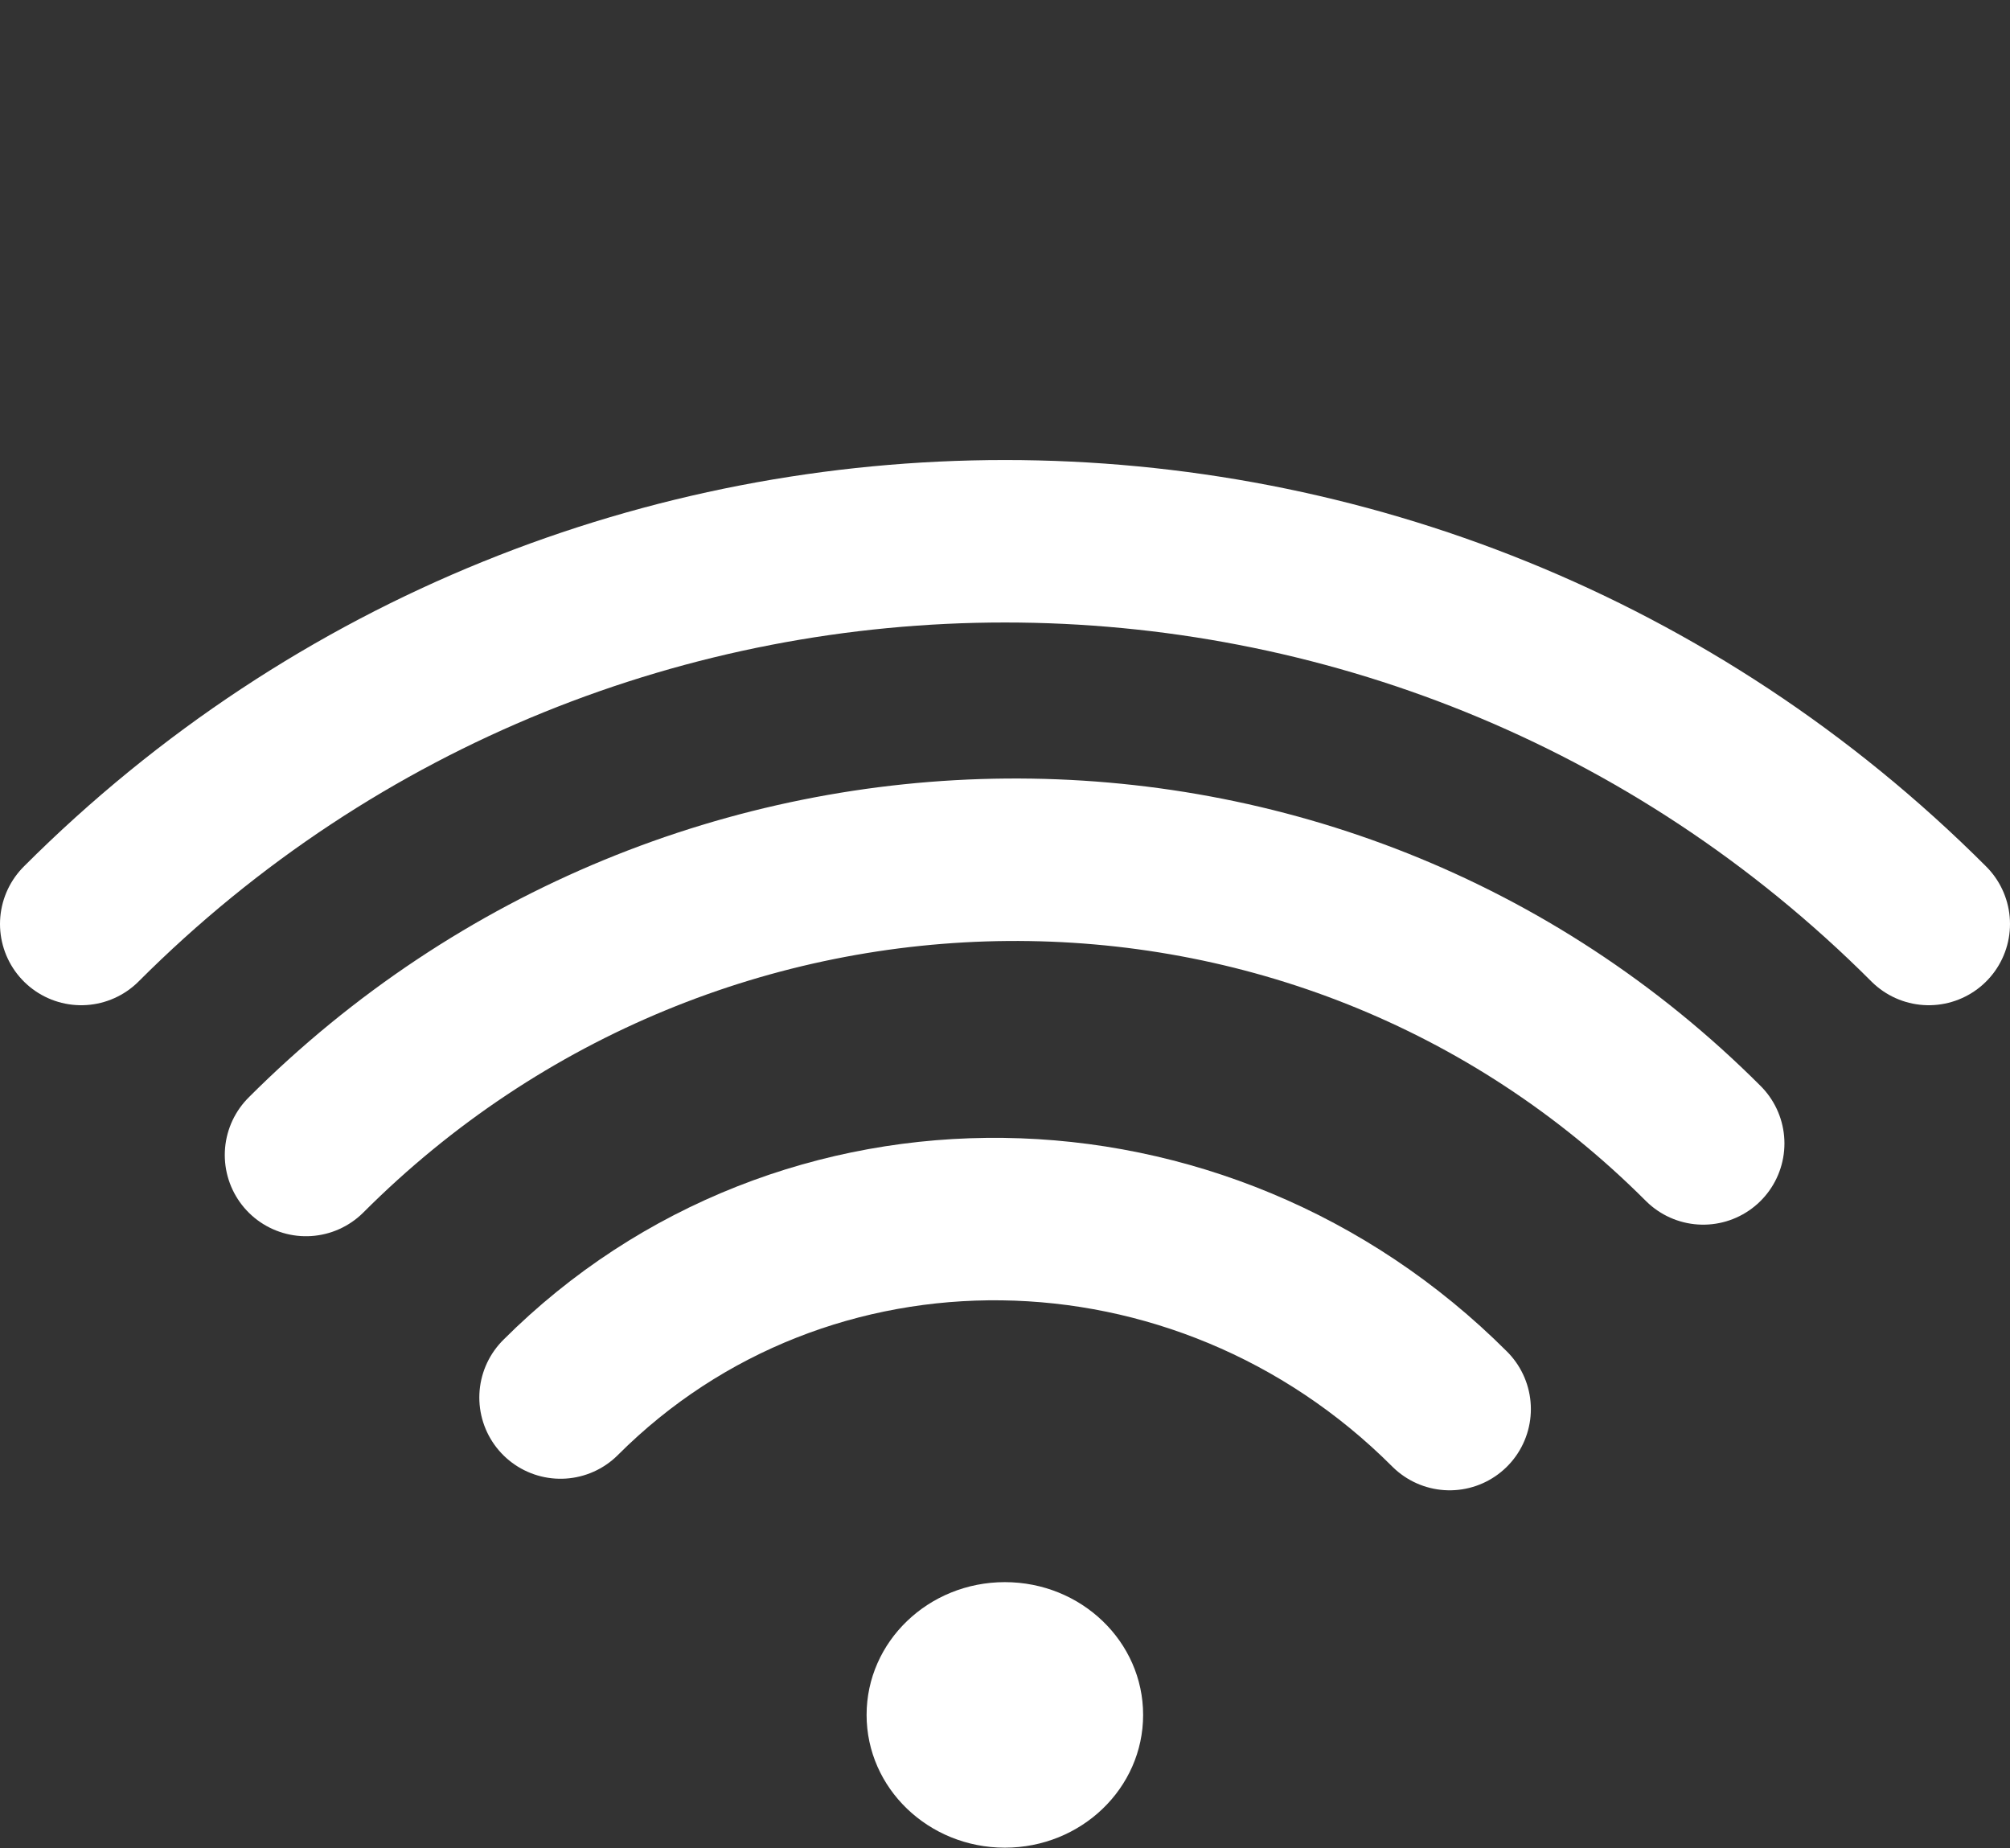 <svg width="99" height="91" viewBox="0 0 99 91" fill="none" xmlns="http://www.w3.org/2000/svg">
<rect x="0" y="0" width="99" height="91" fill="#333333" stroke="none"/>
<path d="M4 45.5C29.129 20.371 69.871 20.371 95 45.5" stroke="white" stroke-width="8" stroke-linecap="round"/>
<path d="M15.071 56.875C34.232 37.714 65.043 37.459 83.89 56.306" stroke="white" stroke-width="8" stroke-linecap="round"/>
<path d="M27.608 68.818C39.544 56.882 59.151 57.136 71.401 69.387" stroke="white" stroke-width="8" stroke-linecap="round"/>
<ellipse cx="49.493" cy="84.447" rx="6.81" ry="6.538" fill="white"/>
</svg>
